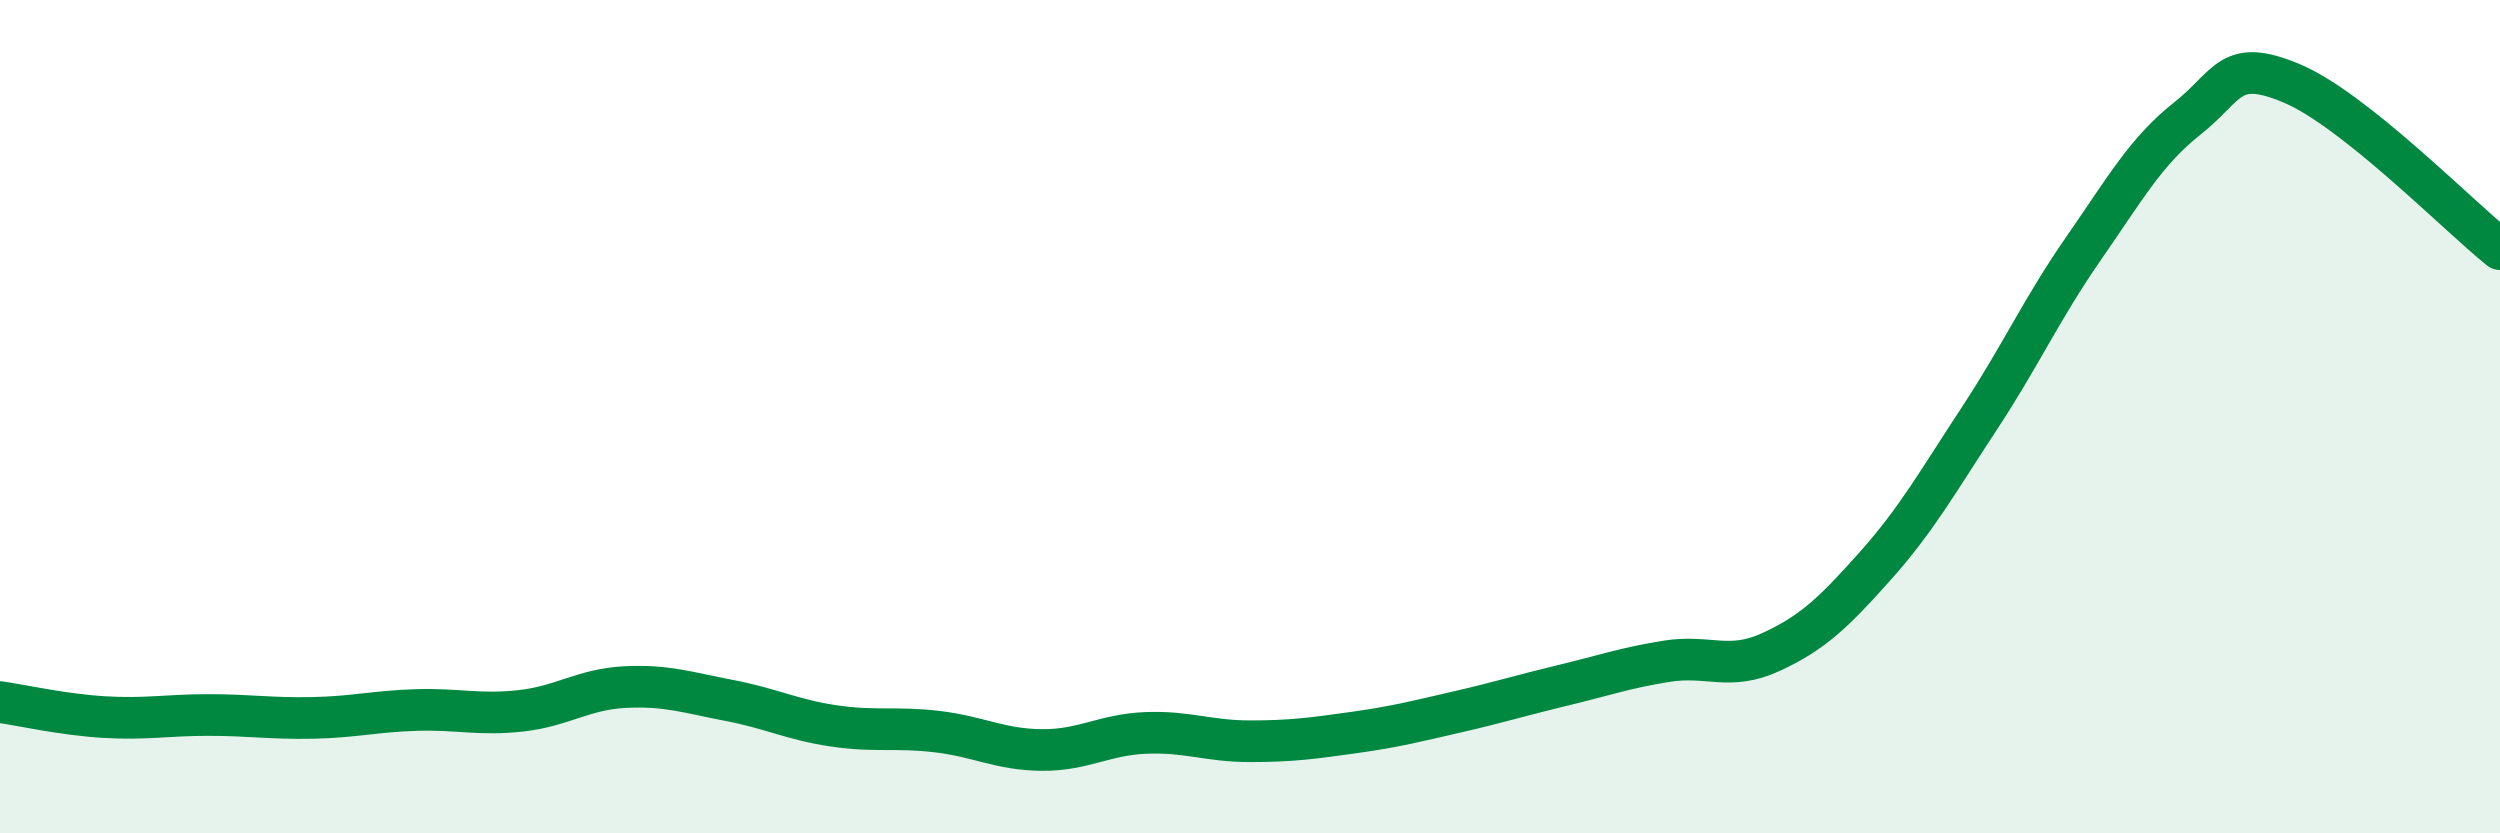 
    <svg width="60" height="20" viewBox="0 0 60 20" xmlns="http://www.w3.org/2000/svg">
      <path
        d="M 0,16.85 C 0.5,16.92 1.5,17.15 2.5,17.21 C 3.5,17.27 4,17.16 5,17.16 C 6,17.16 6.5,17.25 7.5,17.23 C 8.5,17.21 9,17.07 10,17.04 C 11,17.01 11.5,17.17 12.5,17.06 C 13.5,16.95 14,16.54 15,16.49 C 16,16.44 16.5,16.62 17.5,16.81 C 18.5,17 19,17.27 20,17.42 C 21,17.57 21.5,17.44 22.5,17.56 C 23.5,17.68 24,17.99 25,18 C 26,18.01 26.5,17.63 27.5,17.59 C 28.5,17.55 29,17.79 30,17.79 C 31,17.79 31.5,17.72 32.5,17.58 C 33.5,17.44 34,17.31 35,17.08 C 36,16.85 36.5,16.69 37.5,16.45 C 38.5,16.21 39,16.03 40,15.87 C 41,15.71 41.5,16.11 42.5,15.65 C 43.5,15.19 44,14.71 45,13.59 C 46,12.47 46.5,11.57 47.5,10.05 C 48.5,8.53 49,7.41 50,5.97 C 51,4.53 51.5,3.63 52.5,2.84 C 53.5,2.05 53.5,1.37 55,2 C 56.5,2.63 59,5.18 60,5.98L60 20L0 20Z"
        fill="#008740"
        opacity="0.1"
        stroke-linecap="round"
        stroke-linejoin="round"
      />
      <path
        d="M 0,16.85 C 0.5,16.92 1.5,17.15 2.5,17.21 C 3.5,17.27 4,17.16 5,17.16 C 6,17.16 6.5,17.25 7.5,17.23 C 8.5,17.21 9,17.07 10,17.04 C 11,17.01 11.5,17.17 12.5,17.06 C 13.5,16.95 14,16.54 15,16.49 C 16,16.44 16.5,16.62 17.5,16.81 C 18.5,17 19,17.27 20,17.42 C 21,17.57 21.5,17.44 22.5,17.56 C 23.5,17.68 24,17.99 25,18 C 26,18.01 26.5,17.63 27.5,17.59 C 28.5,17.55 29,17.79 30,17.79 C 31,17.79 31.5,17.72 32.5,17.58 C 33.5,17.44 34,17.31 35,17.08 C 36,16.85 36.5,16.69 37.5,16.45 C 38.5,16.21 39,16.03 40,15.87 C 41,15.71 41.5,16.11 42.5,15.65 C 43.5,15.19 44,14.71 45,13.59 C 46,12.47 46.5,11.57 47.5,10.05 C 48.5,8.53 49,7.41 50,5.97 C 51,4.53 51.5,3.63 52.5,2.84 C 53.5,2.05 53.5,1.37 55,2 C 56.5,2.63 59,5.18 60,5.98"
        stroke="#008740"
        stroke-width="1"
        fill="none"
        stroke-linecap="round"
        stroke-linejoin="round"
      />
    </svg>
  